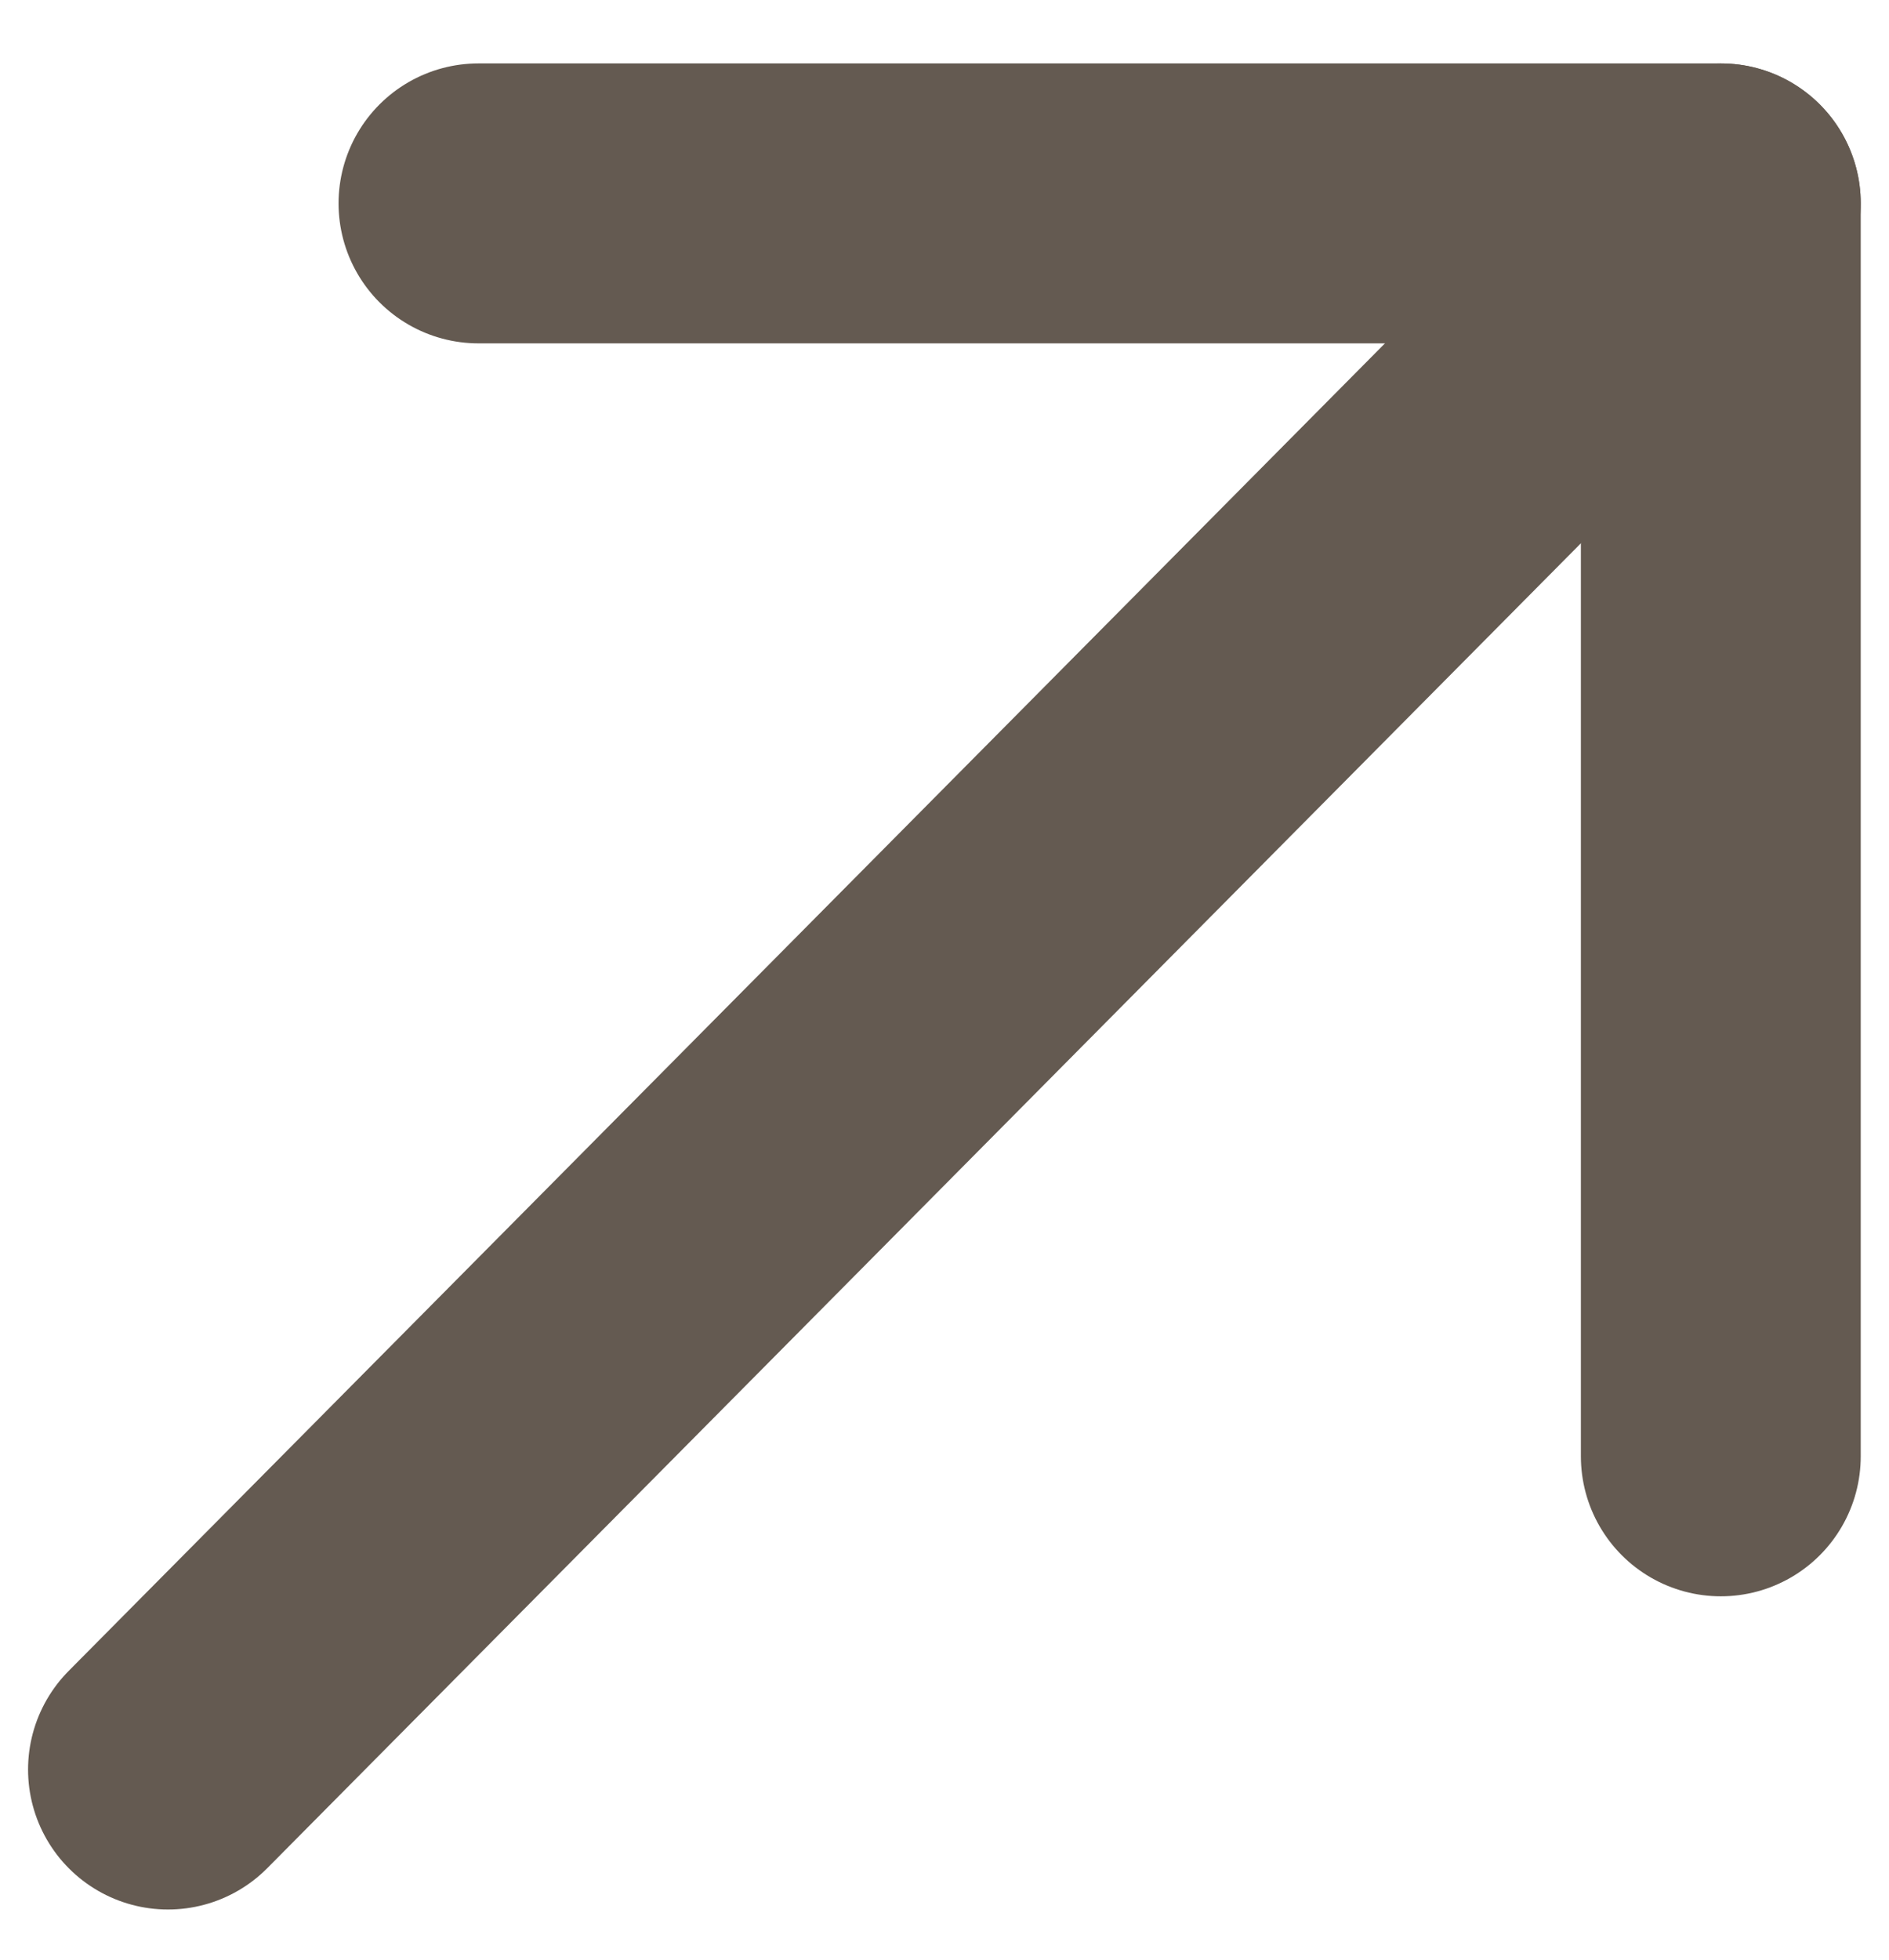 <svg width="27" height="28" viewBox="0 0 27 28" fill="none" xmlns="http://www.w3.org/2000/svg">
<g opacity="0.8">
<path d="M2.401 25.283L24.596 2.906" stroke="#3D3126" stroke-width="4" stroke-linecap="round" stroke-linejoin="round"/>
<path d="M6.839 2.906H24.596V20.808" stroke="#3D3126" stroke-width="4" stroke-linecap="round" stroke-linejoin="round"/>
</g>
</svg>
